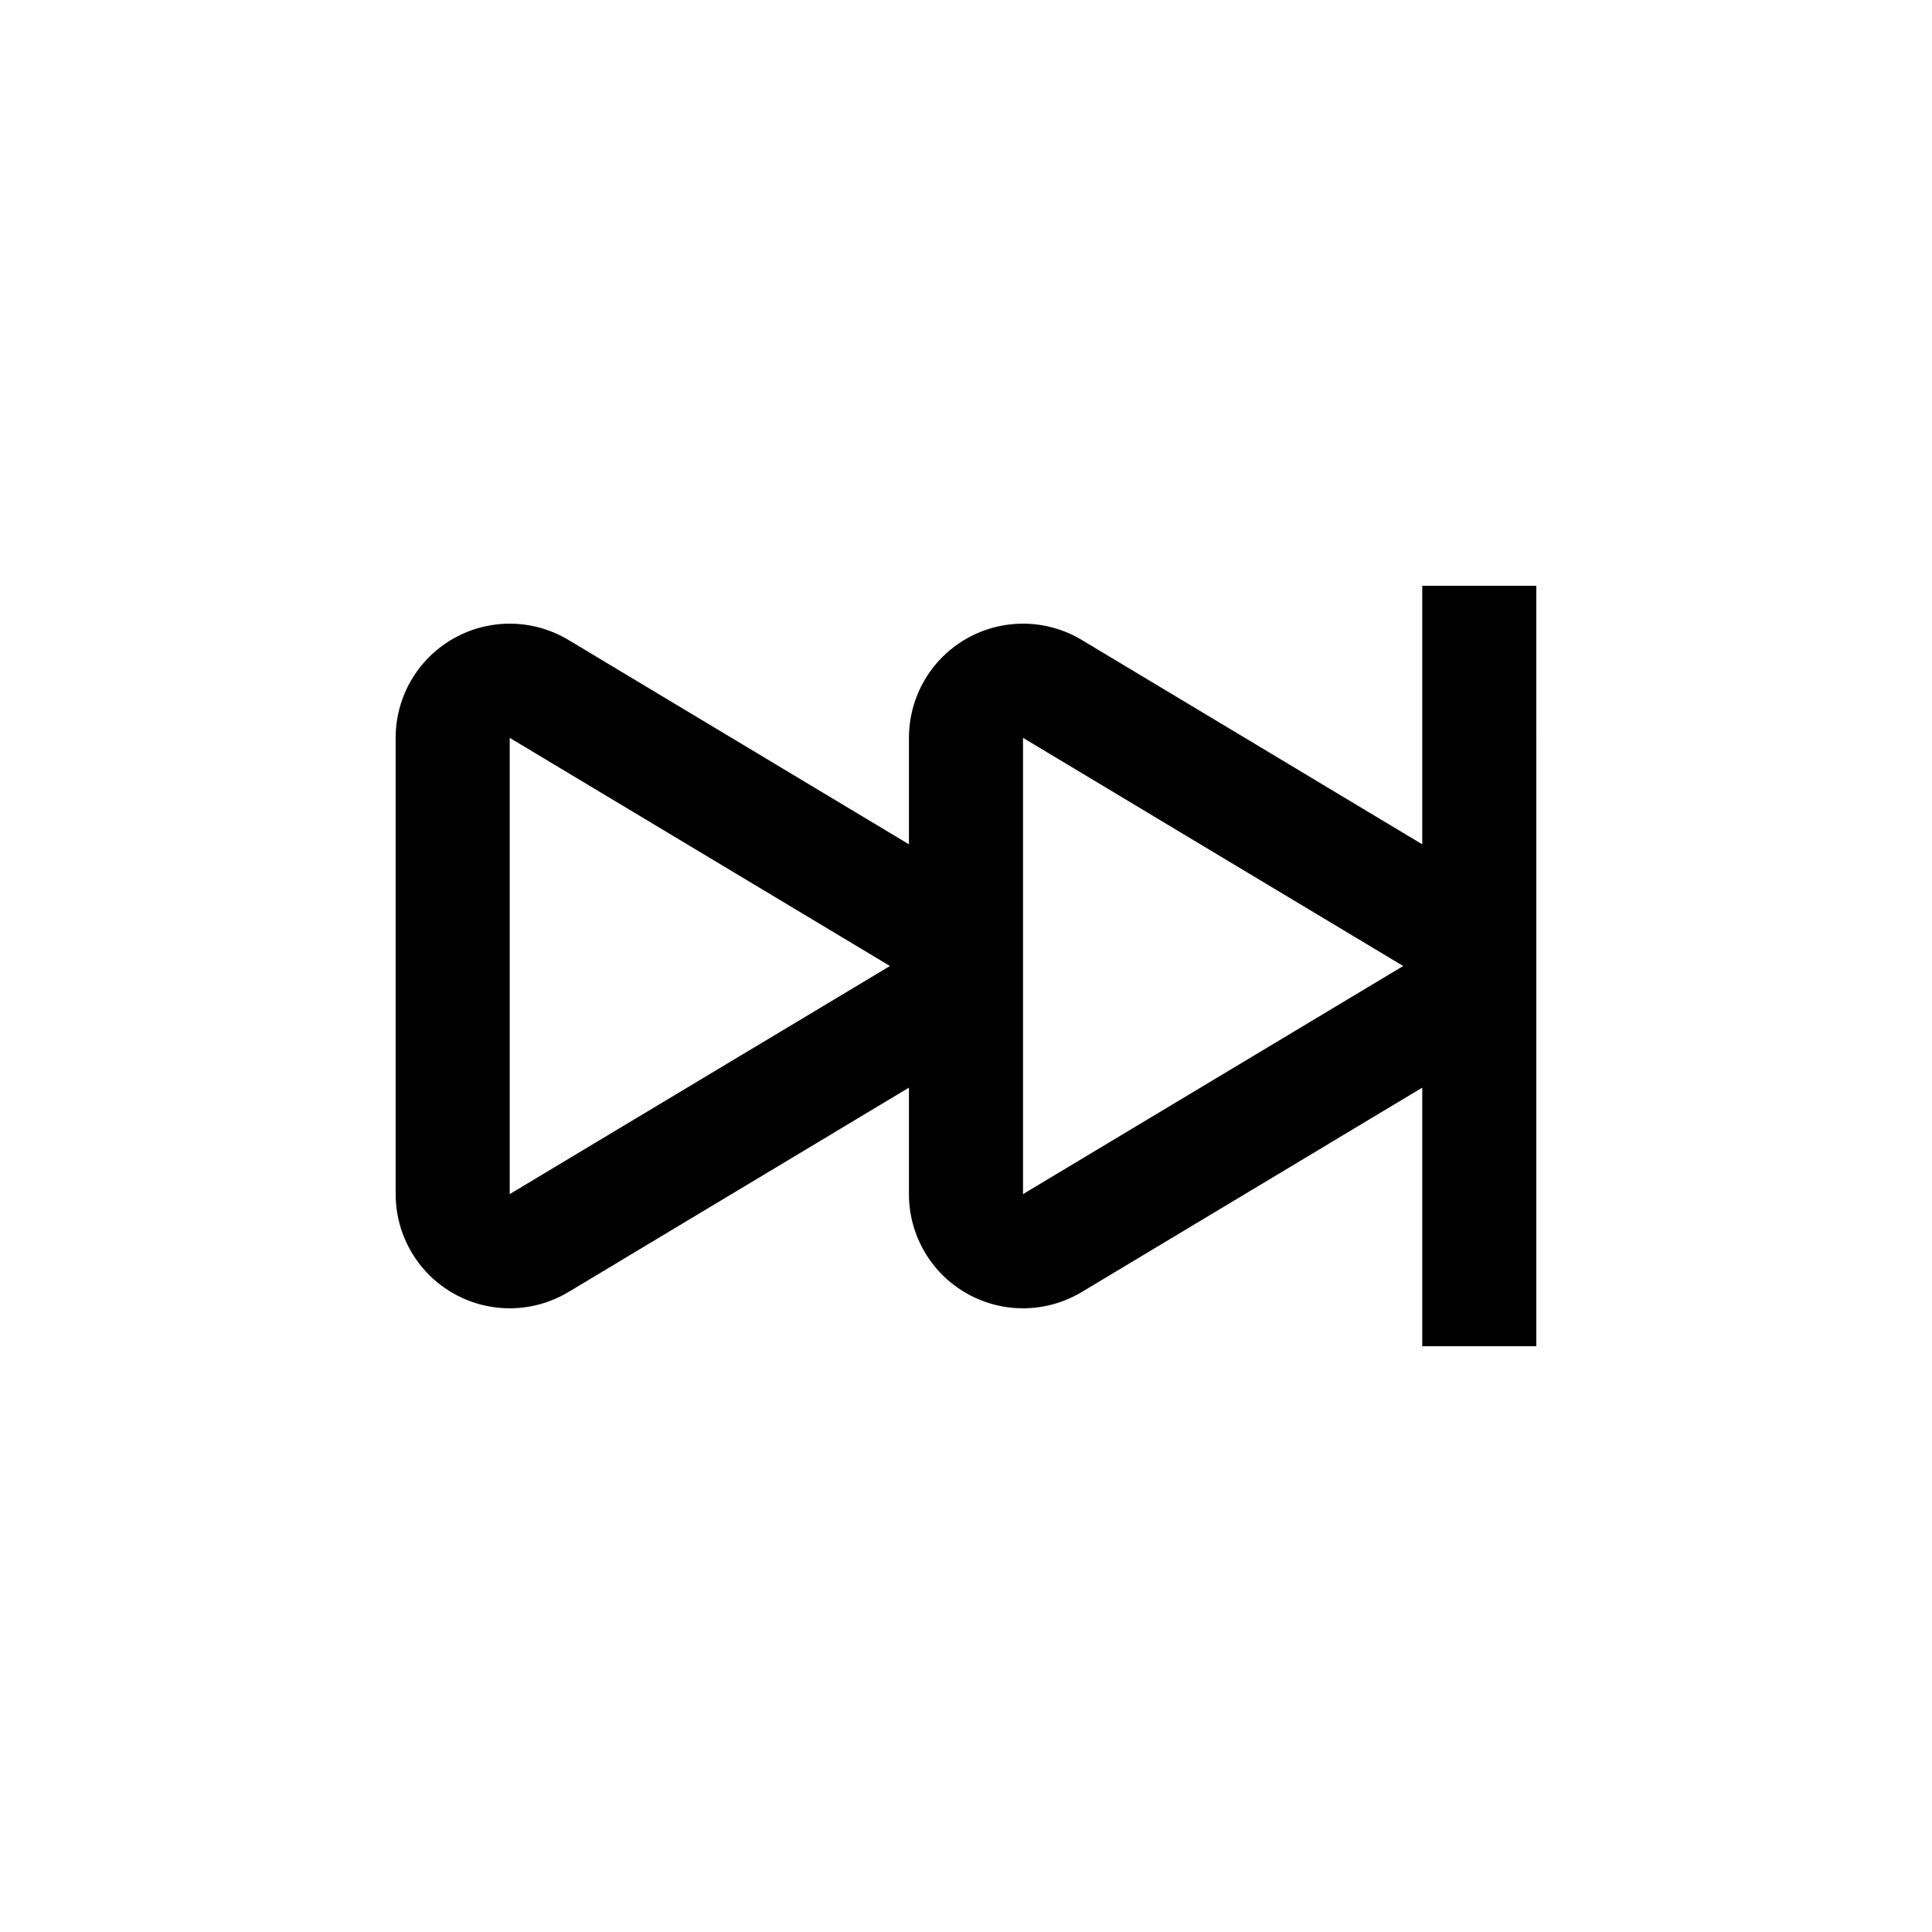 <?xml version="1.0" encoding="UTF-8"?>
<!-- Uploaded to: SVG Repo, www.svgrepo.com, Generator: SVG Repo Mixer Tools -->
<svg fill="#000000" width="800px" height="800px" version="1.1" viewBox="144 144 512 512" xmlns="http://www.w3.org/2000/svg">
 <path d="m520.91 367.75-90.234-54.16c-6.144-3.691-13.406-5.078-20.48-3.914-7.078 1.168-13.508 4.809-18.145 10.281-4.637 5.469-7.18 12.41-7.172 19.582v28.215l-90.23-54.164c-6.148-3.691-13.406-5.078-20.484-3.914-7.074 1.168-13.504 4.809-18.141 10.281-4.637 5.469-7.18 12.41-7.172 19.582v120.91c-0.008 7.168 2.535 14.109 7.172 19.582 4.637 5.469 11.066 9.113 18.141 10.277 7.078 1.168 14.336-0.223 20.484-3.914l90.23-54.16v28.215c-0.008 7.168 2.535 14.109 7.172 19.582 4.637 5.469 11.066 9.113 18.145 10.277 7.074 1.168 14.336-0.223 20.48-3.914l90.234-54.16v68.52h30.23l-0.004-201.52h-30.227zm-241.83 92.703v-120.91l100.76 60.457zm136.03 0v-120.91l100.76 60.457z"/>
</svg>